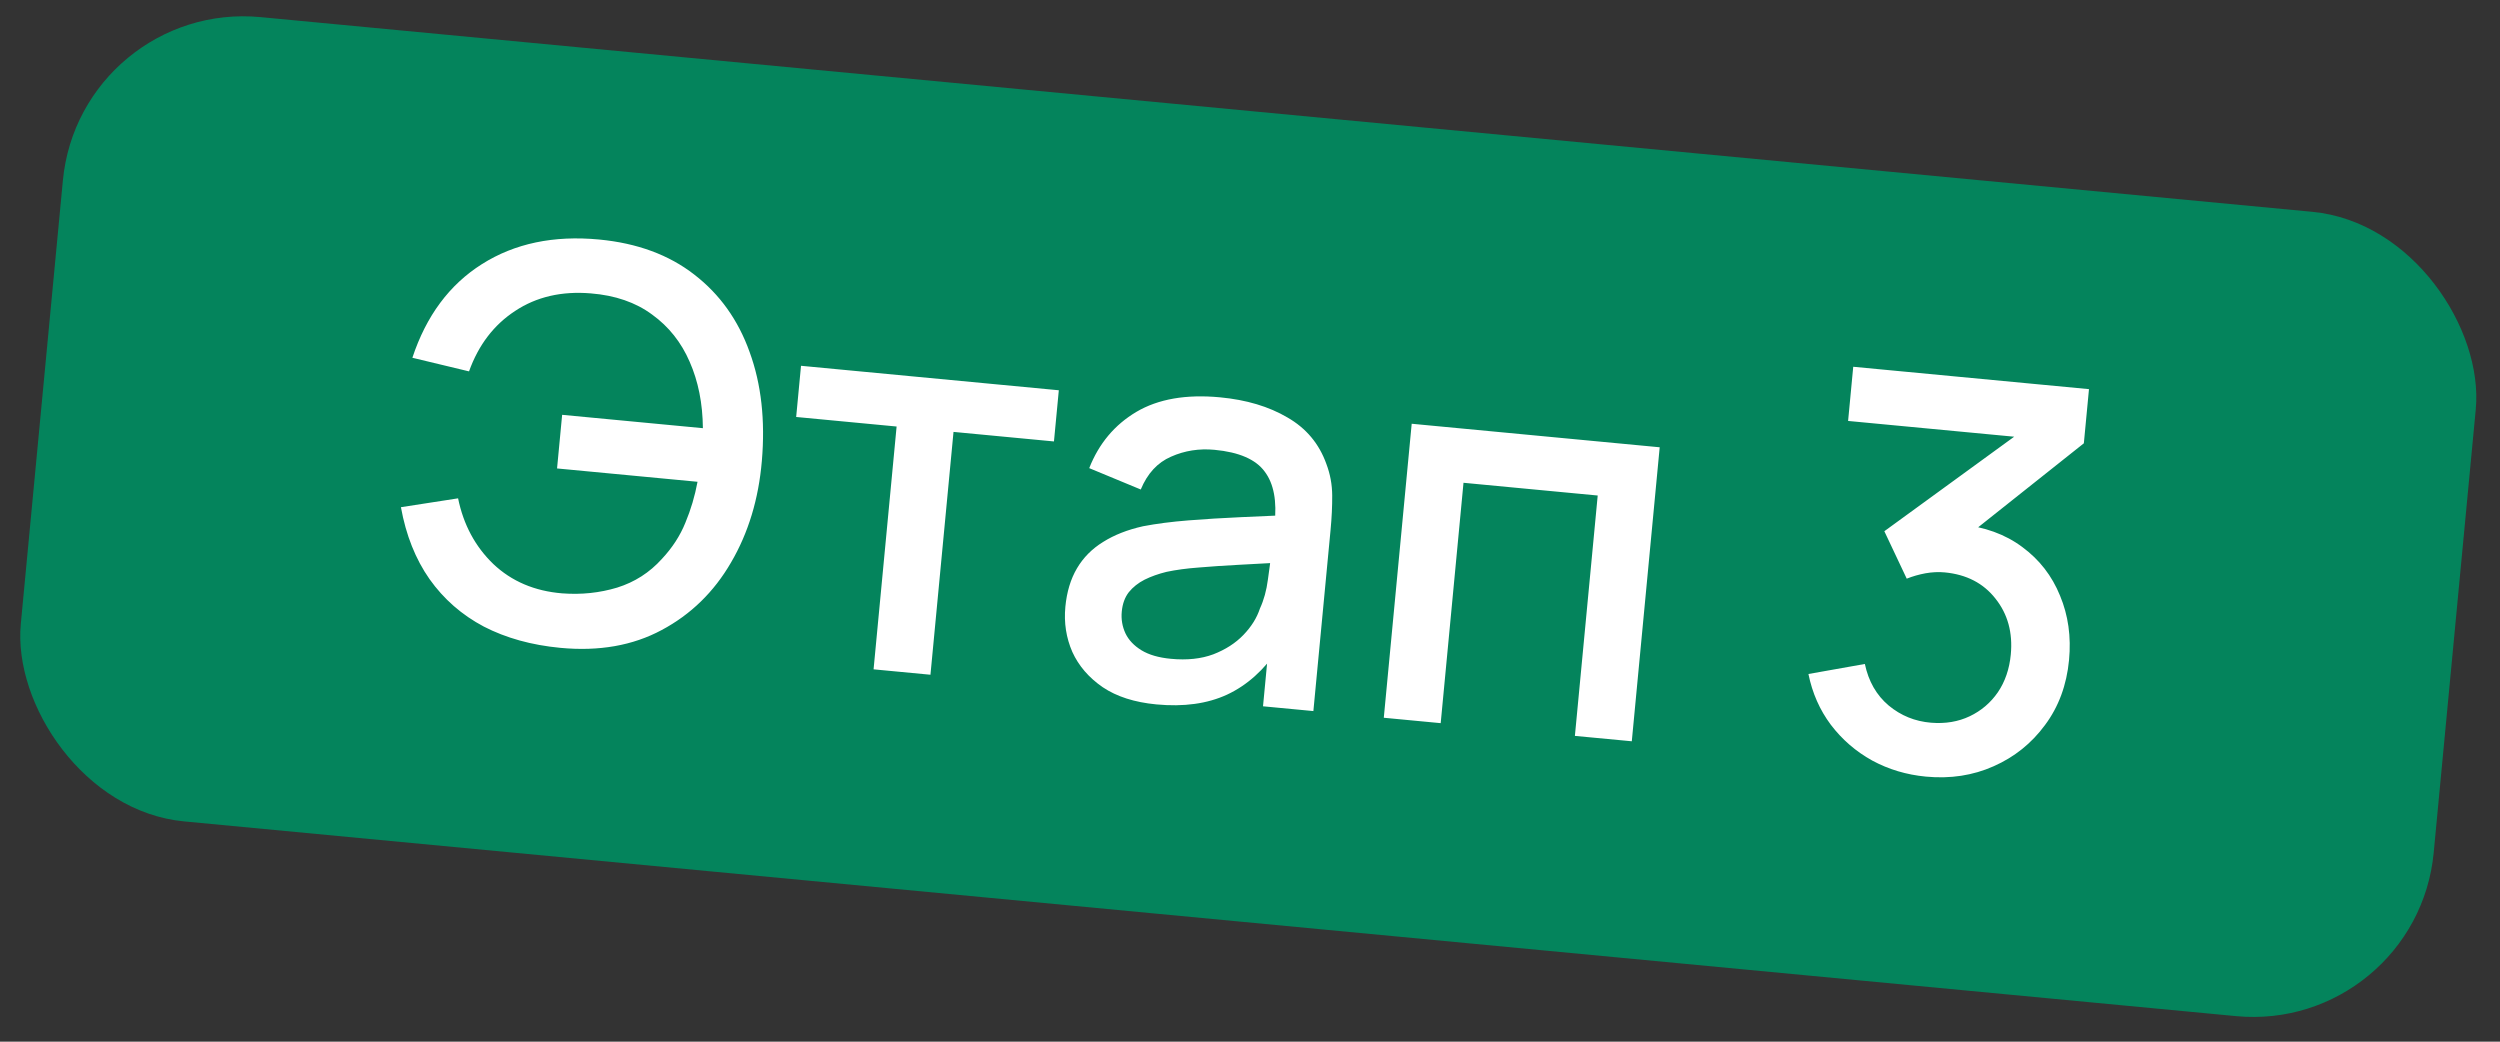 <?xml version="1.0" encoding="UTF-8"?> <svg xmlns="http://www.w3.org/2000/svg" width="180" height="75" viewBox="0 0 180 75" fill="none"><rect x="0" y="0" width="180" height="75" fill="#333333" stroke="none"/> <rect x="5.761" y="-0.001" width="174.507" height="58.169" rx="13.054" transform="rotate(5.421 5.761 -0.001)" fill="#04845C"></rect> <path d="M40.346 46.645C38.268 46.448 36.431 45.937 34.835 45.114C33.253 44.278 31.951 43.139 30.927 41.697C29.917 40.256 29.23 38.53 28.867 36.518L32.982 35.88C33.369 37.776 34.215 39.352 35.52 40.61C36.838 41.856 38.492 42.56 40.481 42.722C41.855 42.826 43.174 42.688 44.436 42.307C45.7 41.912 46.773 41.223 47.658 40.239C48.406 39.44 48.97 38.571 49.349 37.631C49.741 36.693 50.032 35.712 50.222 34.688L40.108 33.728L40.474 29.867L50.608 30.829C50.592 29.047 50.275 27.455 49.657 26.051C49.052 24.649 48.151 23.515 46.954 22.65C45.771 21.773 44.297 21.264 42.53 21.123C40.437 20.951 38.624 21.372 37.091 22.387C35.559 23.389 34.452 24.839 33.77 26.739L29.691 25.759C30.689 22.742 32.359 20.494 34.701 19.016C37.058 17.525 39.869 16.935 43.136 17.245C45.88 17.506 48.166 18.349 49.995 19.775C51.826 21.188 53.152 23.047 53.975 25.354C54.812 27.648 55.105 30.26 54.853 33.189C54.619 35.936 53.88 38.371 52.637 40.494C51.407 42.619 49.744 44.241 47.647 45.36C45.563 46.481 43.129 46.909 40.346 46.645ZM62.897 48.192L64.556 30.709L57.324 30.022L57.673 26.337L76.235 28.099L75.885 31.784L68.653 31.097L66.993 48.581L62.897 48.192ZM83.257 50.717C81.689 50.568 80.403 50.156 79.399 49.481C78.397 48.792 77.666 47.945 77.208 46.939C76.764 45.922 76.597 44.838 76.706 43.688C76.808 42.616 77.086 41.694 77.542 40.919C77.998 40.145 78.625 39.513 79.423 39.021C80.222 38.517 81.181 38.14 82.299 37.89C83.266 37.705 84.354 37.564 85.563 37.468C86.772 37.372 88.038 37.294 89.362 37.235C90.699 37.178 92.023 37.119 93.334 37.059L91.766 37.74C91.95 36.084 91.714 34.822 91.058 33.955C90.416 33.077 89.213 32.554 87.449 32.387C86.338 32.281 85.294 32.446 84.317 32.88C83.341 33.302 82.613 34.09 82.135 35.244L78.424 33.706C79.119 31.939 80.249 30.589 81.815 29.657C83.393 28.725 85.404 28.376 87.847 28.608C89.742 28.787 91.357 29.27 92.693 30.056C94.044 30.831 94.979 31.948 95.5 33.408C95.774 34.133 95.913 34.884 95.919 35.662C95.924 36.441 95.885 37.274 95.8 38.163L94.563 51.197L90.937 50.853L91.397 46.011L92.043 46.706C91.014 48.243 89.782 49.346 88.347 50.014C86.927 50.67 85.23 50.904 83.257 50.717ZM84.3 47.434C85.463 47.545 86.482 47.437 87.357 47.111C88.233 46.773 88.956 46.307 89.526 45.715C90.097 45.123 90.493 44.489 90.716 43.811C90.997 43.205 91.188 42.511 91.289 41.73C91.403 40.949 91.482 40.324 91.526 39.853L92.812 40.47C91.5 40.543 90.308 40.608 89.234 40.664C88.161 40.721 87.186 40.786 86.308 40.861C85.445 40.925 84.671 41.029 83.985 41.175C83.404 41.318 82.879 41.505 82.409 41.737C81.951 41.971 81.573 42.271 81.275 42.638C80.989 43.007 80.82 43.472 80.767 44.034C80.715 44.583 80.803 45.105 81.033 45.602C81.264 46.085 81.648 46.49 82.183 46.818C82.719 47.146 83.425 47.351 84.3 47.434ZM99.633 51.678L101.642 30.51L119.498 32.204L117.489 53.372L113.392 52.984L115.035 35.677L105.372 34.76L103.73 52.067L99.633 51.678ZM138.662 55.916C137.264 55.783 135.976 55.397 134.797 54.758C133.62 54.105 132.627 53.246 131.818 52.181C131.022 51.117 130.485 49.899 130.207 48.528L134.27 47.806C134.534 49.057 135.105 50.054 135.984 50.796C136.864 51.526 137.879 51.939 139.03 52.035C140.064 52.12 140.995 51.964 141.824 51.568C142.652 51.172 143.327 50.597 143.847 49.842C144.368 49.074 144.678 48.167 144.777 47.122C144.926 45.554 144.559 44.214 143.675 43.102C142.805 41.99 141.586 41.361 140.018 41.212C139.574 41.17 139.11 41.192 138.627 41.278C138.158 41.365 137.71 41.494 137.285 41.664L135.672 38.248L146.463 30.393L146.783 31.61L133.063 30.308L133.433 26.407L150.407 28.018L150.037 31.918L141.01 39.091L141.098 37.755C142.875 37.923 144.379 38.468 145.61 39.389C146.842 40.297 147.746 41.464 148.323 42.89C148.914 44.304 149.13 45.847 148.971 47.52C148.8 49.323 148.224 50.883 147.242 52.201C146.273 53.52 145.038 54.51 143.538 55.172C142.052 55.835 140.426 56.083 138.662 55.916Z" fill="white"></path> </svg> 